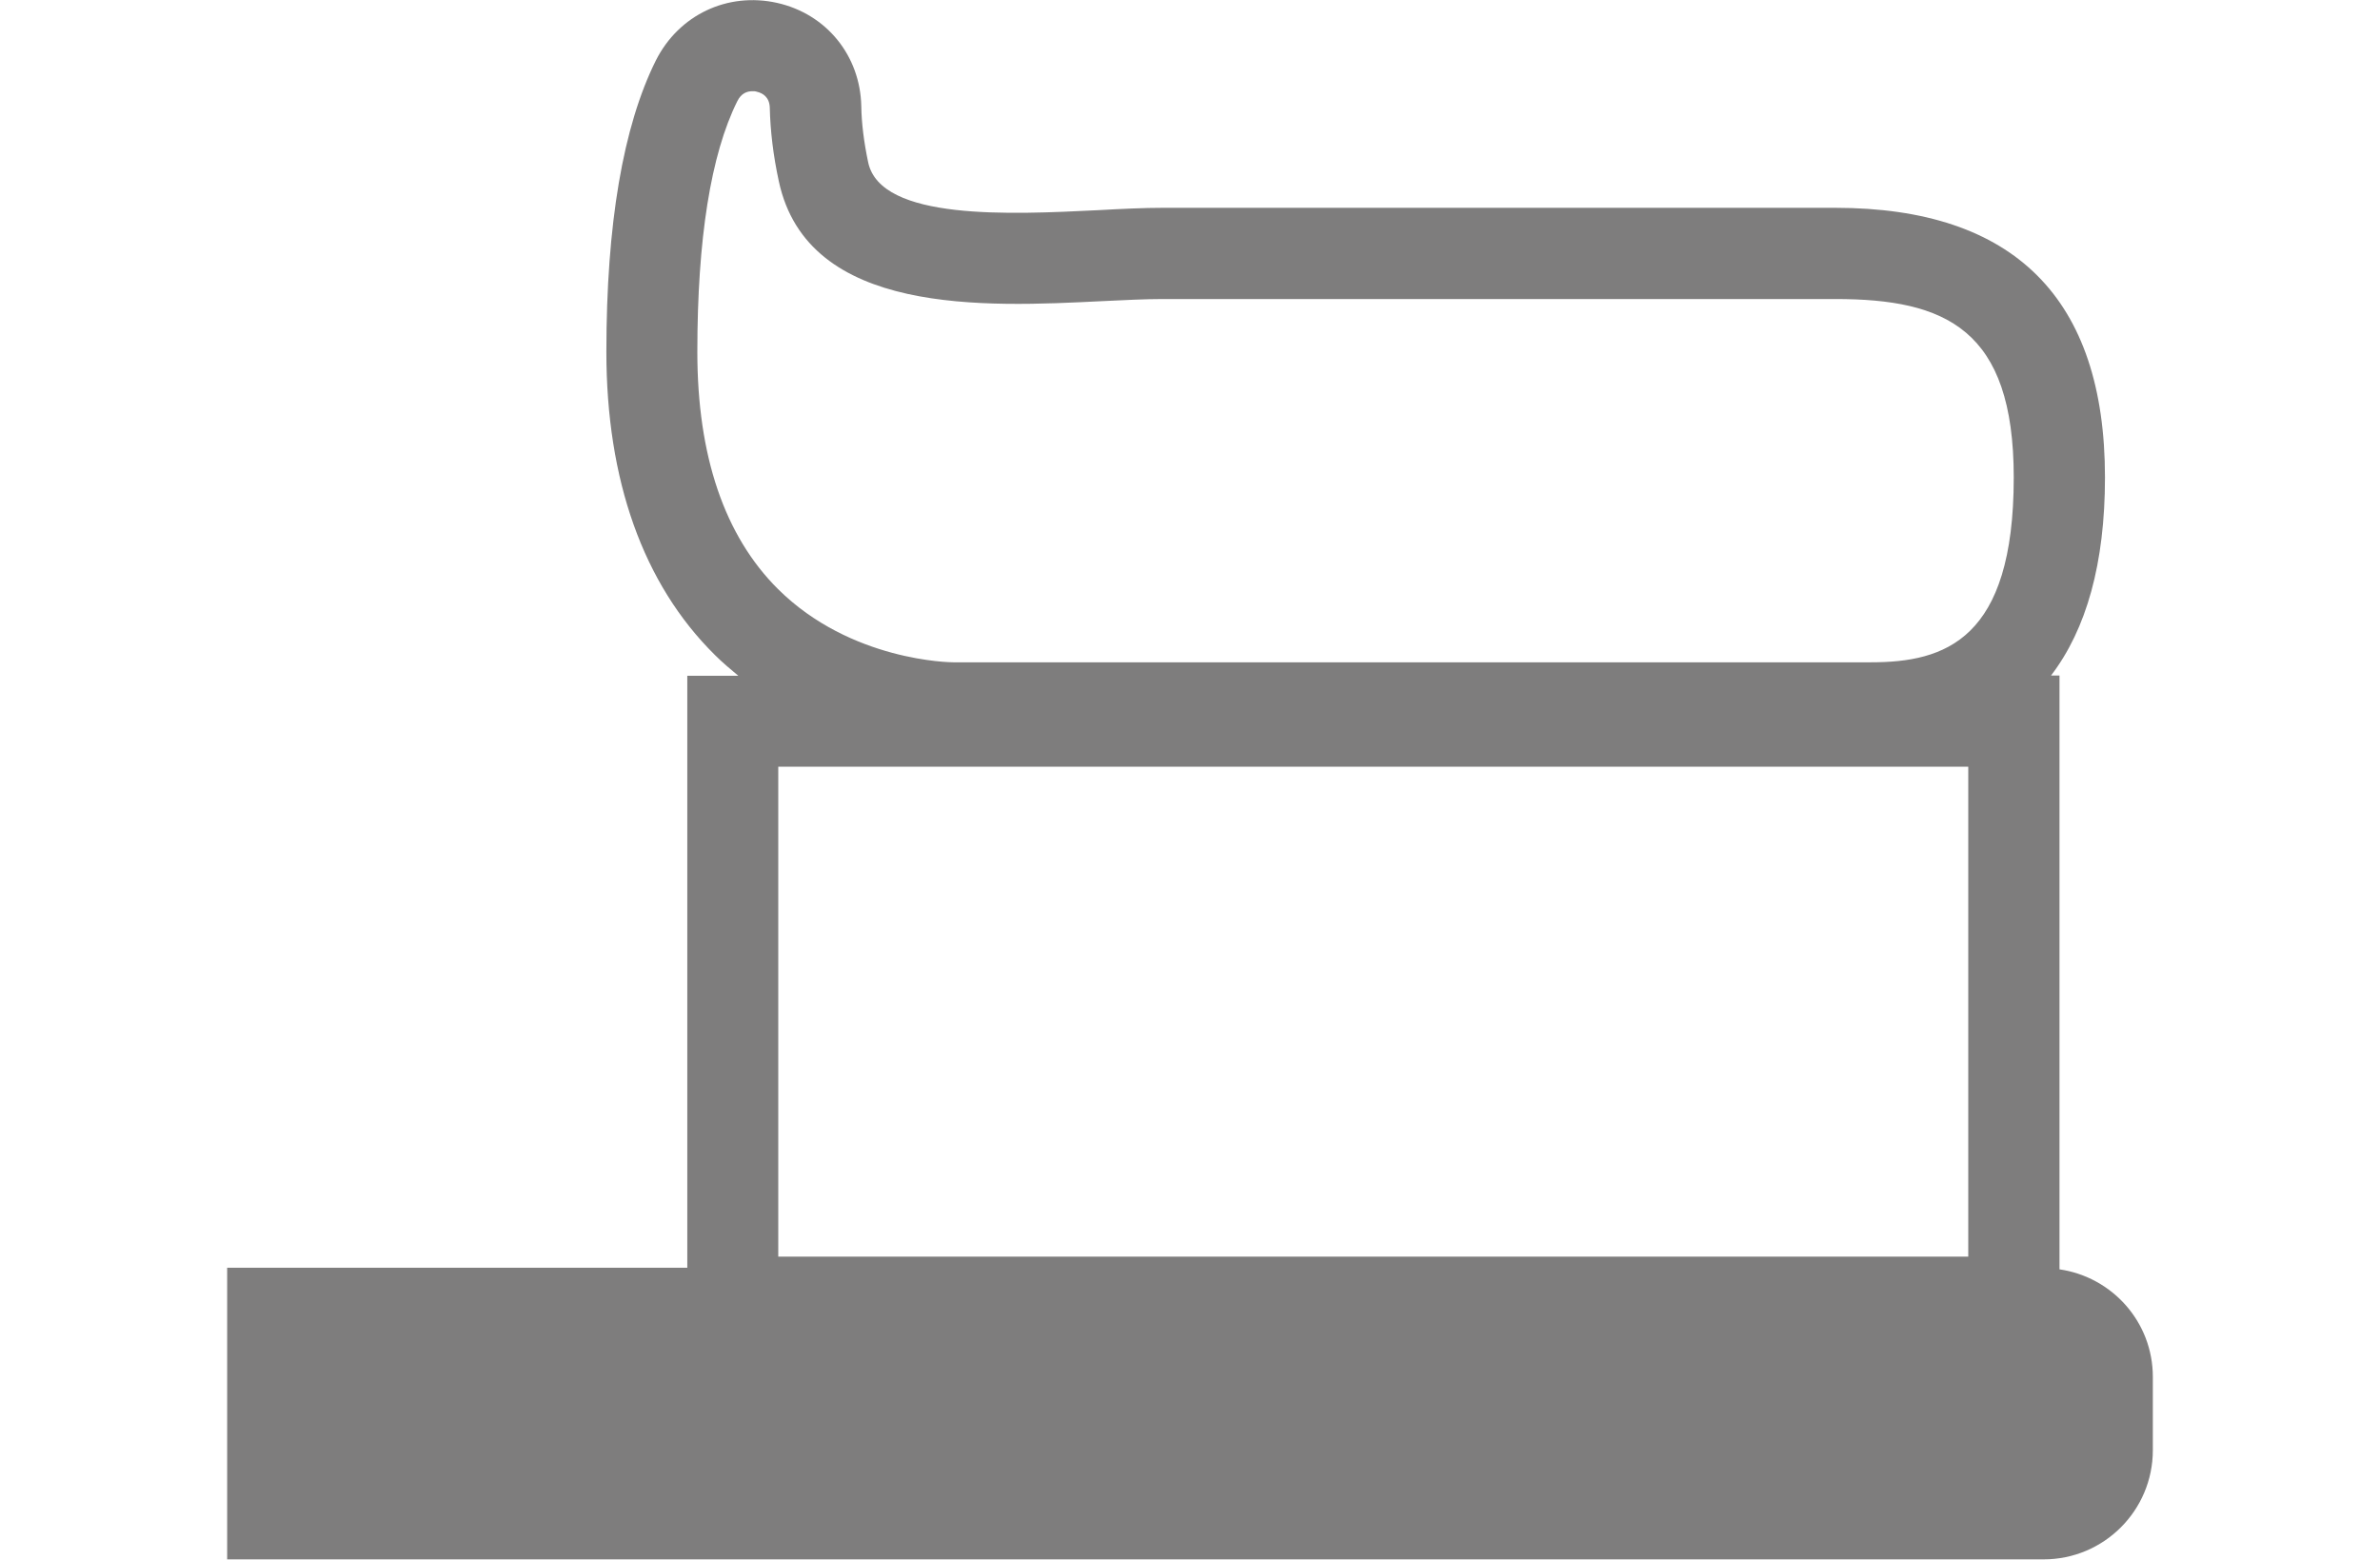 <?xml version="1.0" encoding="UTF-8"?><svg id="_レイヤー_1" xmlns="http://www.w3.org/2000/svg" width="90" height="59" viewBox="0 0 90 59"><defs><style>.cls-1{fill:#595757;opacity:.77;stroke-width:0px;}</style></defs><path class="cls-1" d="M77.88,48v-22.45h-.32c1.34-1.75,2.04-4.25,2.04-7.49,0-6.77-3.43-10.2-10.2-10.2h-25.43c-.72,0-1.56.04-2.46.09-3.27.16-8.21.41-8.68-1.81-.16-.76-.25-1.47-.26-2.12-.04-1.92-1.32-3.49-3.18-3.91-1.88-.42-3.72.45-4.59,2.18-1.24,2.49-1.87,6.19-1.87,11.02s1.38,8.77,4.1,11.46c.29.29.59.54.89.79h-1.93v22.39H8.59v11.03h68.69c2.28,0,4.13-1.85,4.13-4.13v-2.77c0-2.08-1.54-3.78-3.53-4.07ZM26.37,13.31c0-4.28.51-7.47,1.51-9.48.15-.31.38-.38.57-.38.06,0,.12,0,.17.02.22.05.48.2.49.61.02.87.13,1.8.34,2.77,1.09,5.1,7.8,4.76,12.23,4.54.84-.04,1.62-.08,2.29-.08h25.43c4.17,0,6.75,1.13,6.75,6.75,0,6.14-2.6,6.99-5.4,6.99h-34.71c-.07,0-3.86-.03-6.62-2.77-2.02-2.01-3.05-5.03-3.05-8.97ZM74.43,29v18.53H29.43v-18.53h44.99Z"/></svg>